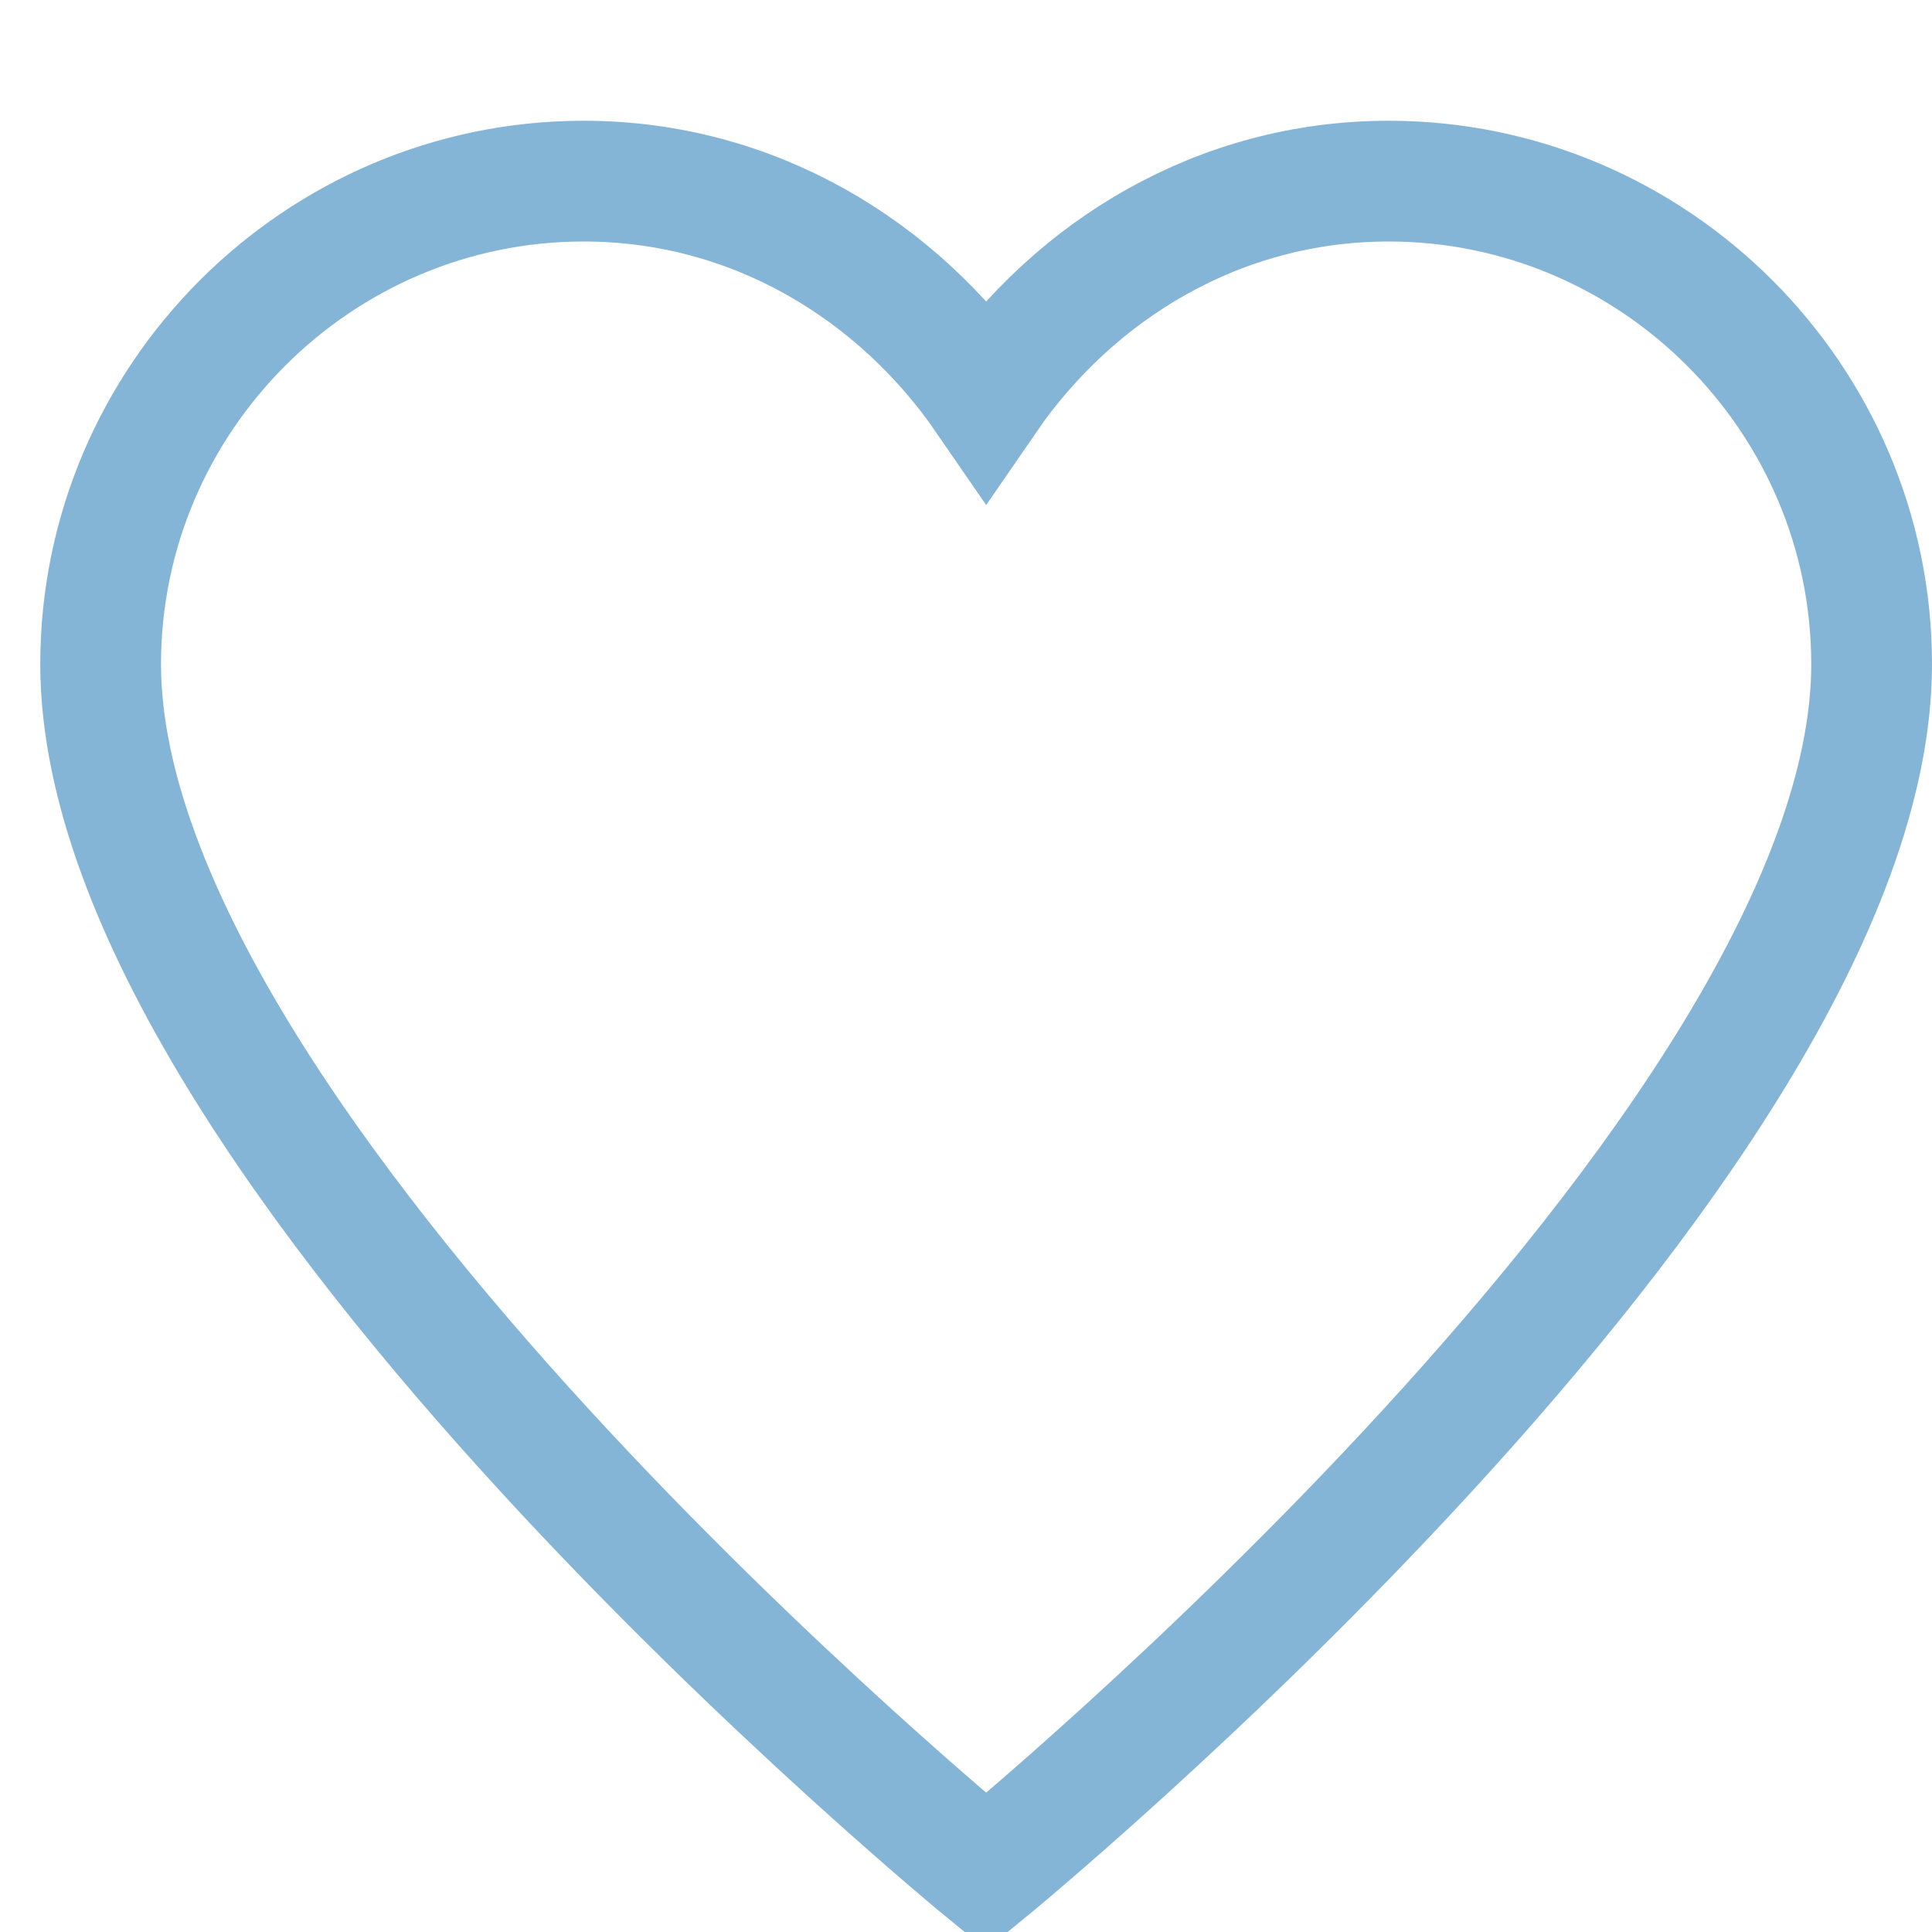<svg width="32" height="32" viewBox="0 0 32 32" fill="none" xmlns="http://www.w3.org/2000/svg">
<g clip-path="url(#clip0_52_3085)">
<path d="M23 3C20.2 3 17.8 4.467 16.334 6.6C14.867 4.467 12.467 3 9.667 3C5.267 3 1.667 6.6 1.667 11C1.667 19 16.334 31 16.334 31C16.334 31 31 19 31 11C31 6.6 27.4 3 23 3Z" stroke="#85B5D6" stroke-width="2" stroke-miterlimit="10" stroke-linecap="square"/>
</g>
<defs>
<clipPath id="clip0_52_3085">
<rect width="32" height="32" fill="white"/>
</clipPath>
</defs>
</svg>
